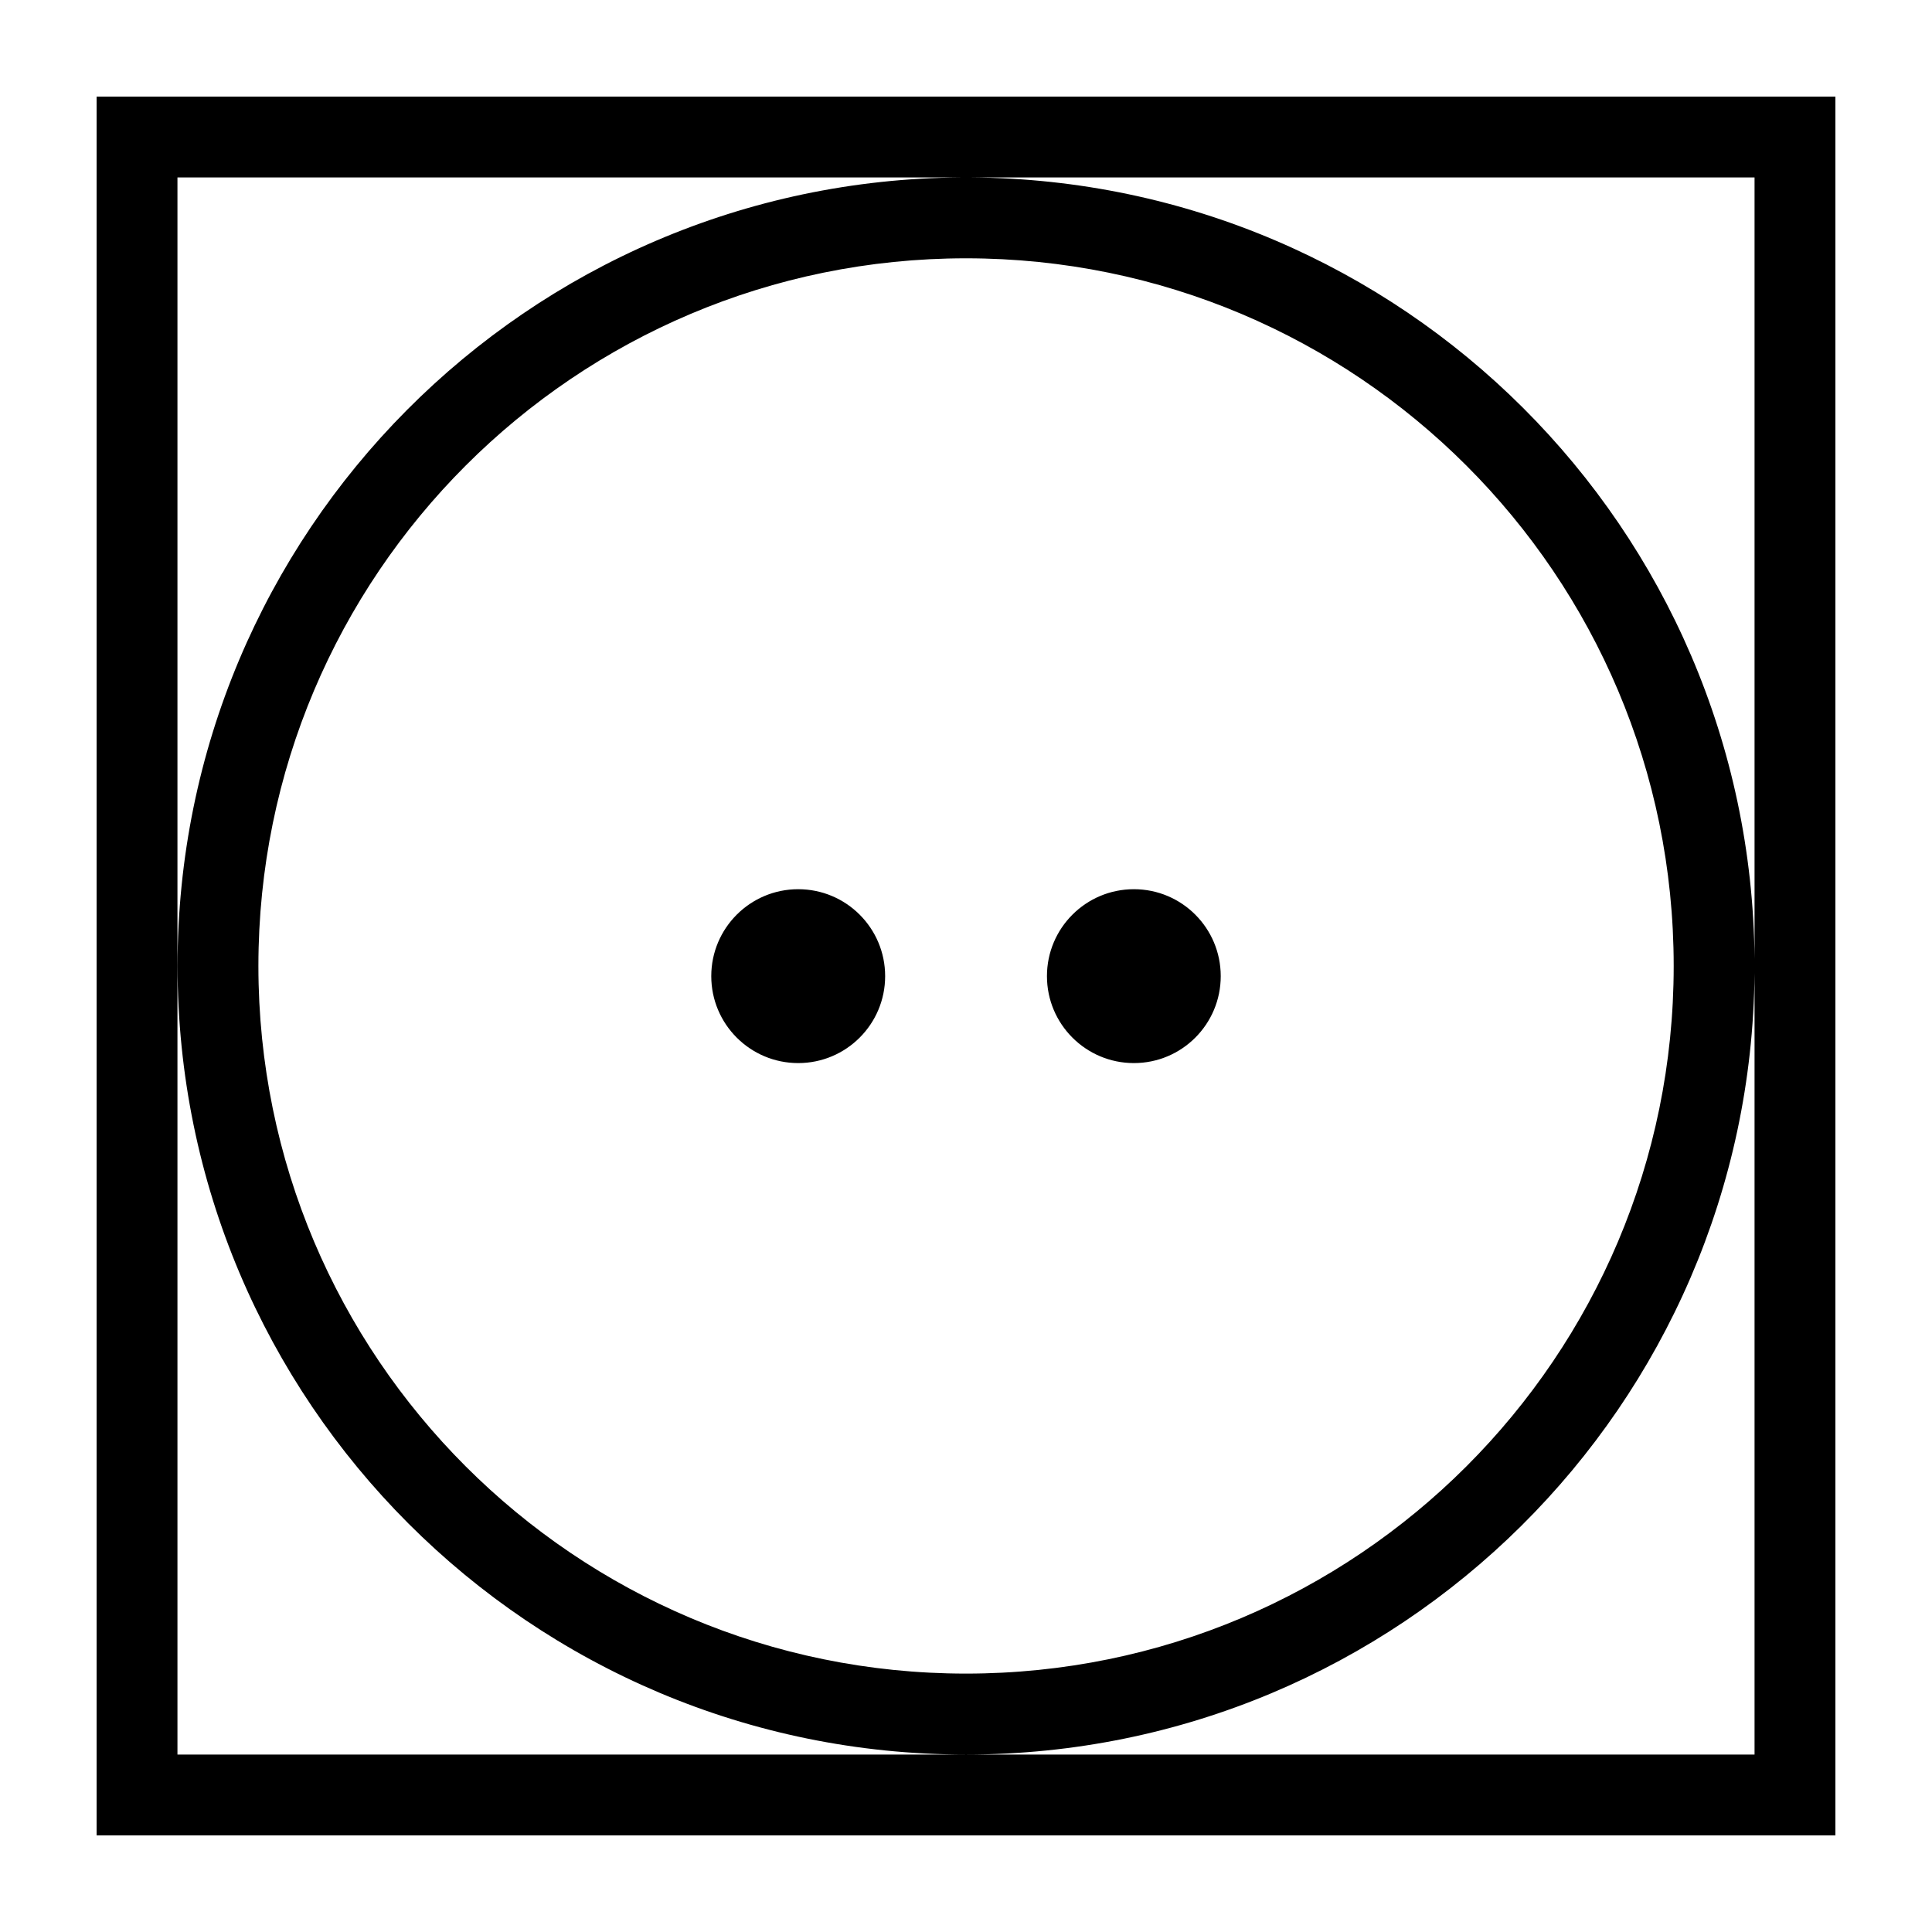 <svg width="20" height="20" viewBox="0 0 20 20" fill="none" xmlns="http://www.w3.org/2000/svg">
<path fill-rule="evenodd" clip-rule="evenodd" d="M10.055 1.837H18.163V9.925C18.123 5.469 14.513 1.867 10.055 1.837ZM9.946 1.837H1.837V18.163H18.163V10.075C18.122 14.549 14.483 18.163 10 18.163C5.492 18.163 1.838 14.508 1.838 10C1.838 5.51 5.463 1.867 9.946 1.837ZM1 1H1.837H18.163H19V1.837V18.163V19H18.163H1.837H1V18.163V1.837V1ZM17.326 10C17.326 14.046 14.046 17.325 10 17.325C5.955 17.325 2.675 14.046 2.675 10C2.675 5.954 5.955 2.674 10 2.674C14.046 2.674 17.326 5.954 17.326 10ZM12.637 10.105C12.637 10.602 12.235 11.005 11.738 11.005C11.241 11.005 10.838 10.602 10.838 10.105C10.838 9.608 11.241 9.205 11.738 9.205C12.235 9.205 12.637 9.608 12.637 10.105ZM8.263 11.005C8.76 11.005 9.163 10.602 9.163 10.105C9.163 9.608 8.76 9.205 8.263 9.205C7.766 9.205 7.363 9.608 7.363 10.105C7.363 10.602 7.766 11.005 8.263 11.005Z" fill="black"/>
</svg>
